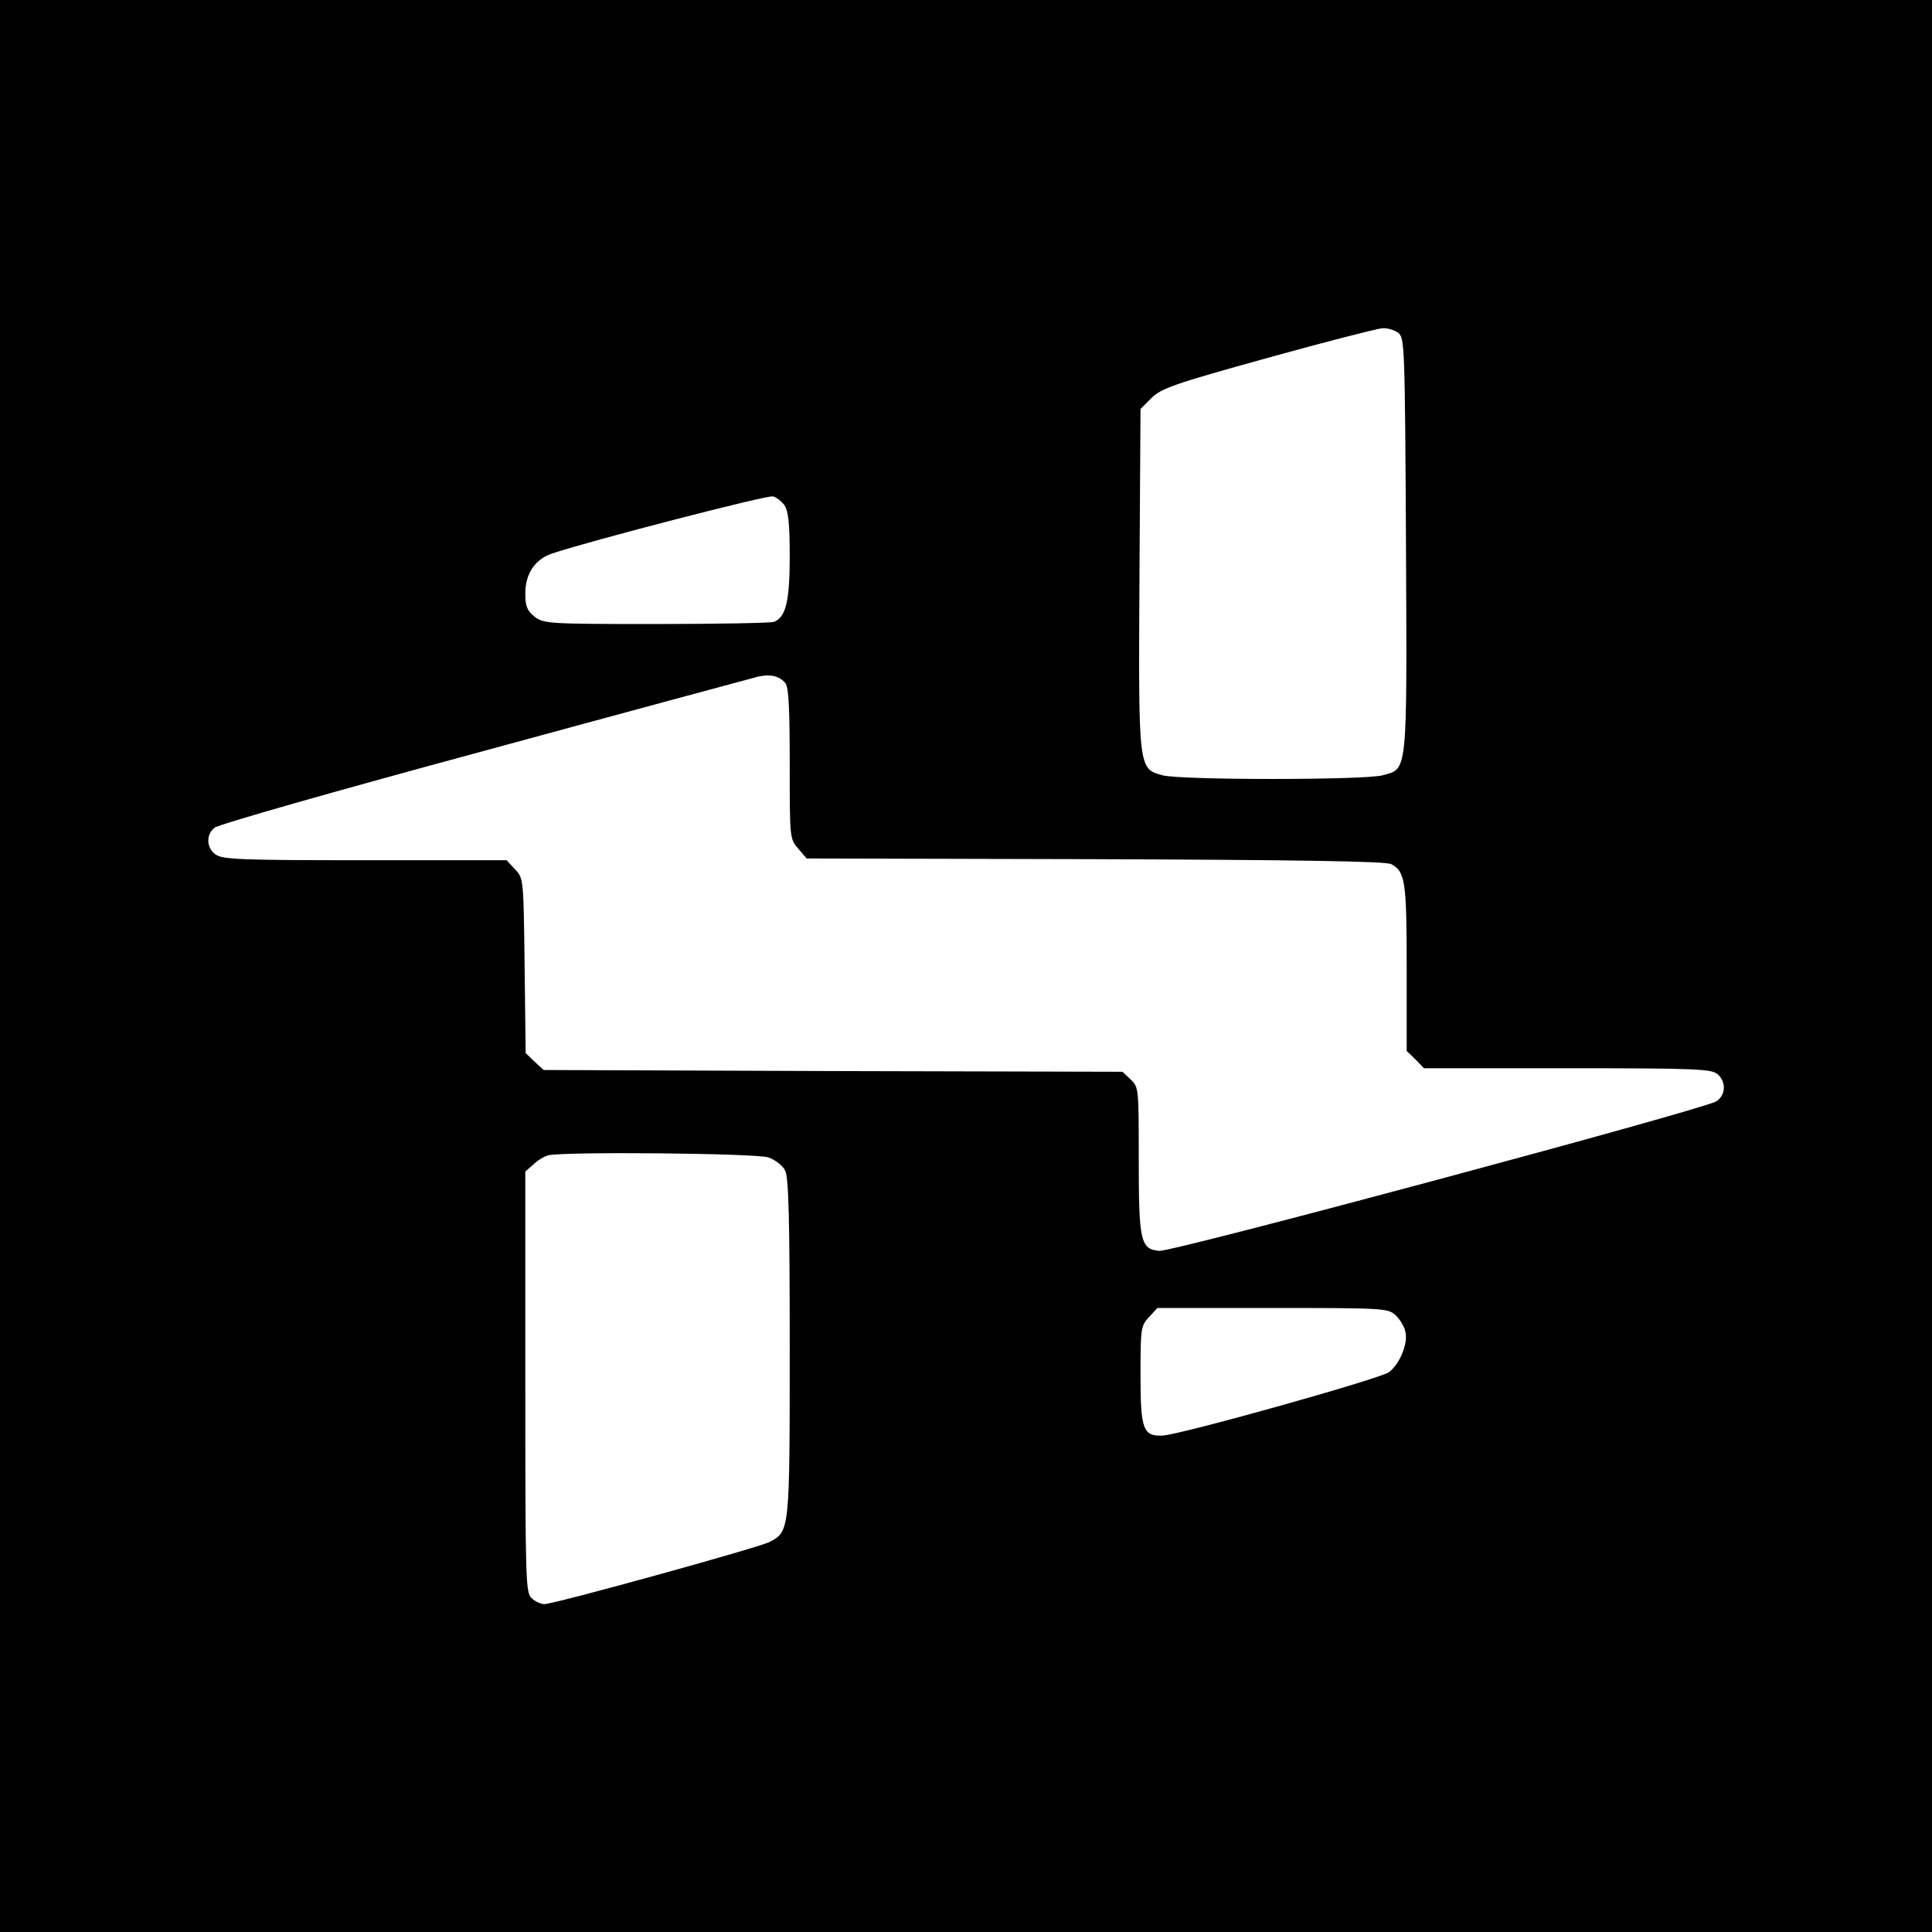 <svg xmlns="http://www.w3.org/2000/svg" width="730.667" height="730.667" preserveAspectRatio="xMidYMid meet" version="1.0" viewBox="0 0 548 548"><g fill="#000" stroke="none"><path d="M0 2740 l0 -2740 2740 0 2740 0 0 2740 0 2740 -2740 0 -2740 0 0 -2740z m3966 1796 c18 -14 19 -34 22 -600 3 -657 5 -636 -66 -655 -50 -14 -575 -14 -625 0 -68 19 -68 16 -65 559 l3 480 31 31 c29 28 63 40 330 114 165 46 311 83 325 84 14 1 34 -5 45 -13z m-1741 -489 c11 -16 15 -52 15 -145 0 -128 -11 -173 -45 -186 -9 -3 -160 -6 -334 -6 -307 0 -319 1 -345 21 -21 17 -26 29 -26 66 0 56 28 97 76 113 114 38 610 166 626 162 10 -2 25 -14 33 -25z m3 -505 c9 -12 12 -73 12 -228 0 -211 0 -213 24 -241 l24 -28 819 -2 c578 -2 824 -6 839 -14 40 -21 44 -49 44 -295 l0 -235 25 -24 24 -25 407 0 c365 0 409 -2 426 -17 25 -22 23 -60 -4 -77 -37 -23 -1544 -428 -1580 -424 -53 5 -58 27 -58 259 0 201 0 206 -23 227 l-23 22 -821 2 -821 3 -26 24 -25 24 -3 248 c-3 246 -3 248 -27 273 l-24 26 -402 0 c-346 0 -404 2 -423 16 -26 18 -29 55 -4 76 9 9 350 106 757 216 407 111 756 205 775 210 41 12 70 6 88 -16z m-48 -1345 c19 -7 40 -23 47 -37 10 -19 13 -138 13 -503 0 -522 0 -521 -58 -551 -31 -16 -610 -176 -638 -176 -9 0 -26 7 -36 17 -17 15 -18 47 -18 613 l0 597 23 20 c12 12 31 23 42 26 46 11 590 6 625 -6z m1778 -447 c12 -11 25 -32 28 -46 9 -33 -15 -92 -46 -116 -26 -19 -593 -178 -643 -180 -55 -2 -62 18 -62 172 0 133 1 139 24 164 l24 26 327 0 c314 0 327 -1 348 -20z" transform="translate(0,548) scale(0.1,-0.1)"/></g></svg>